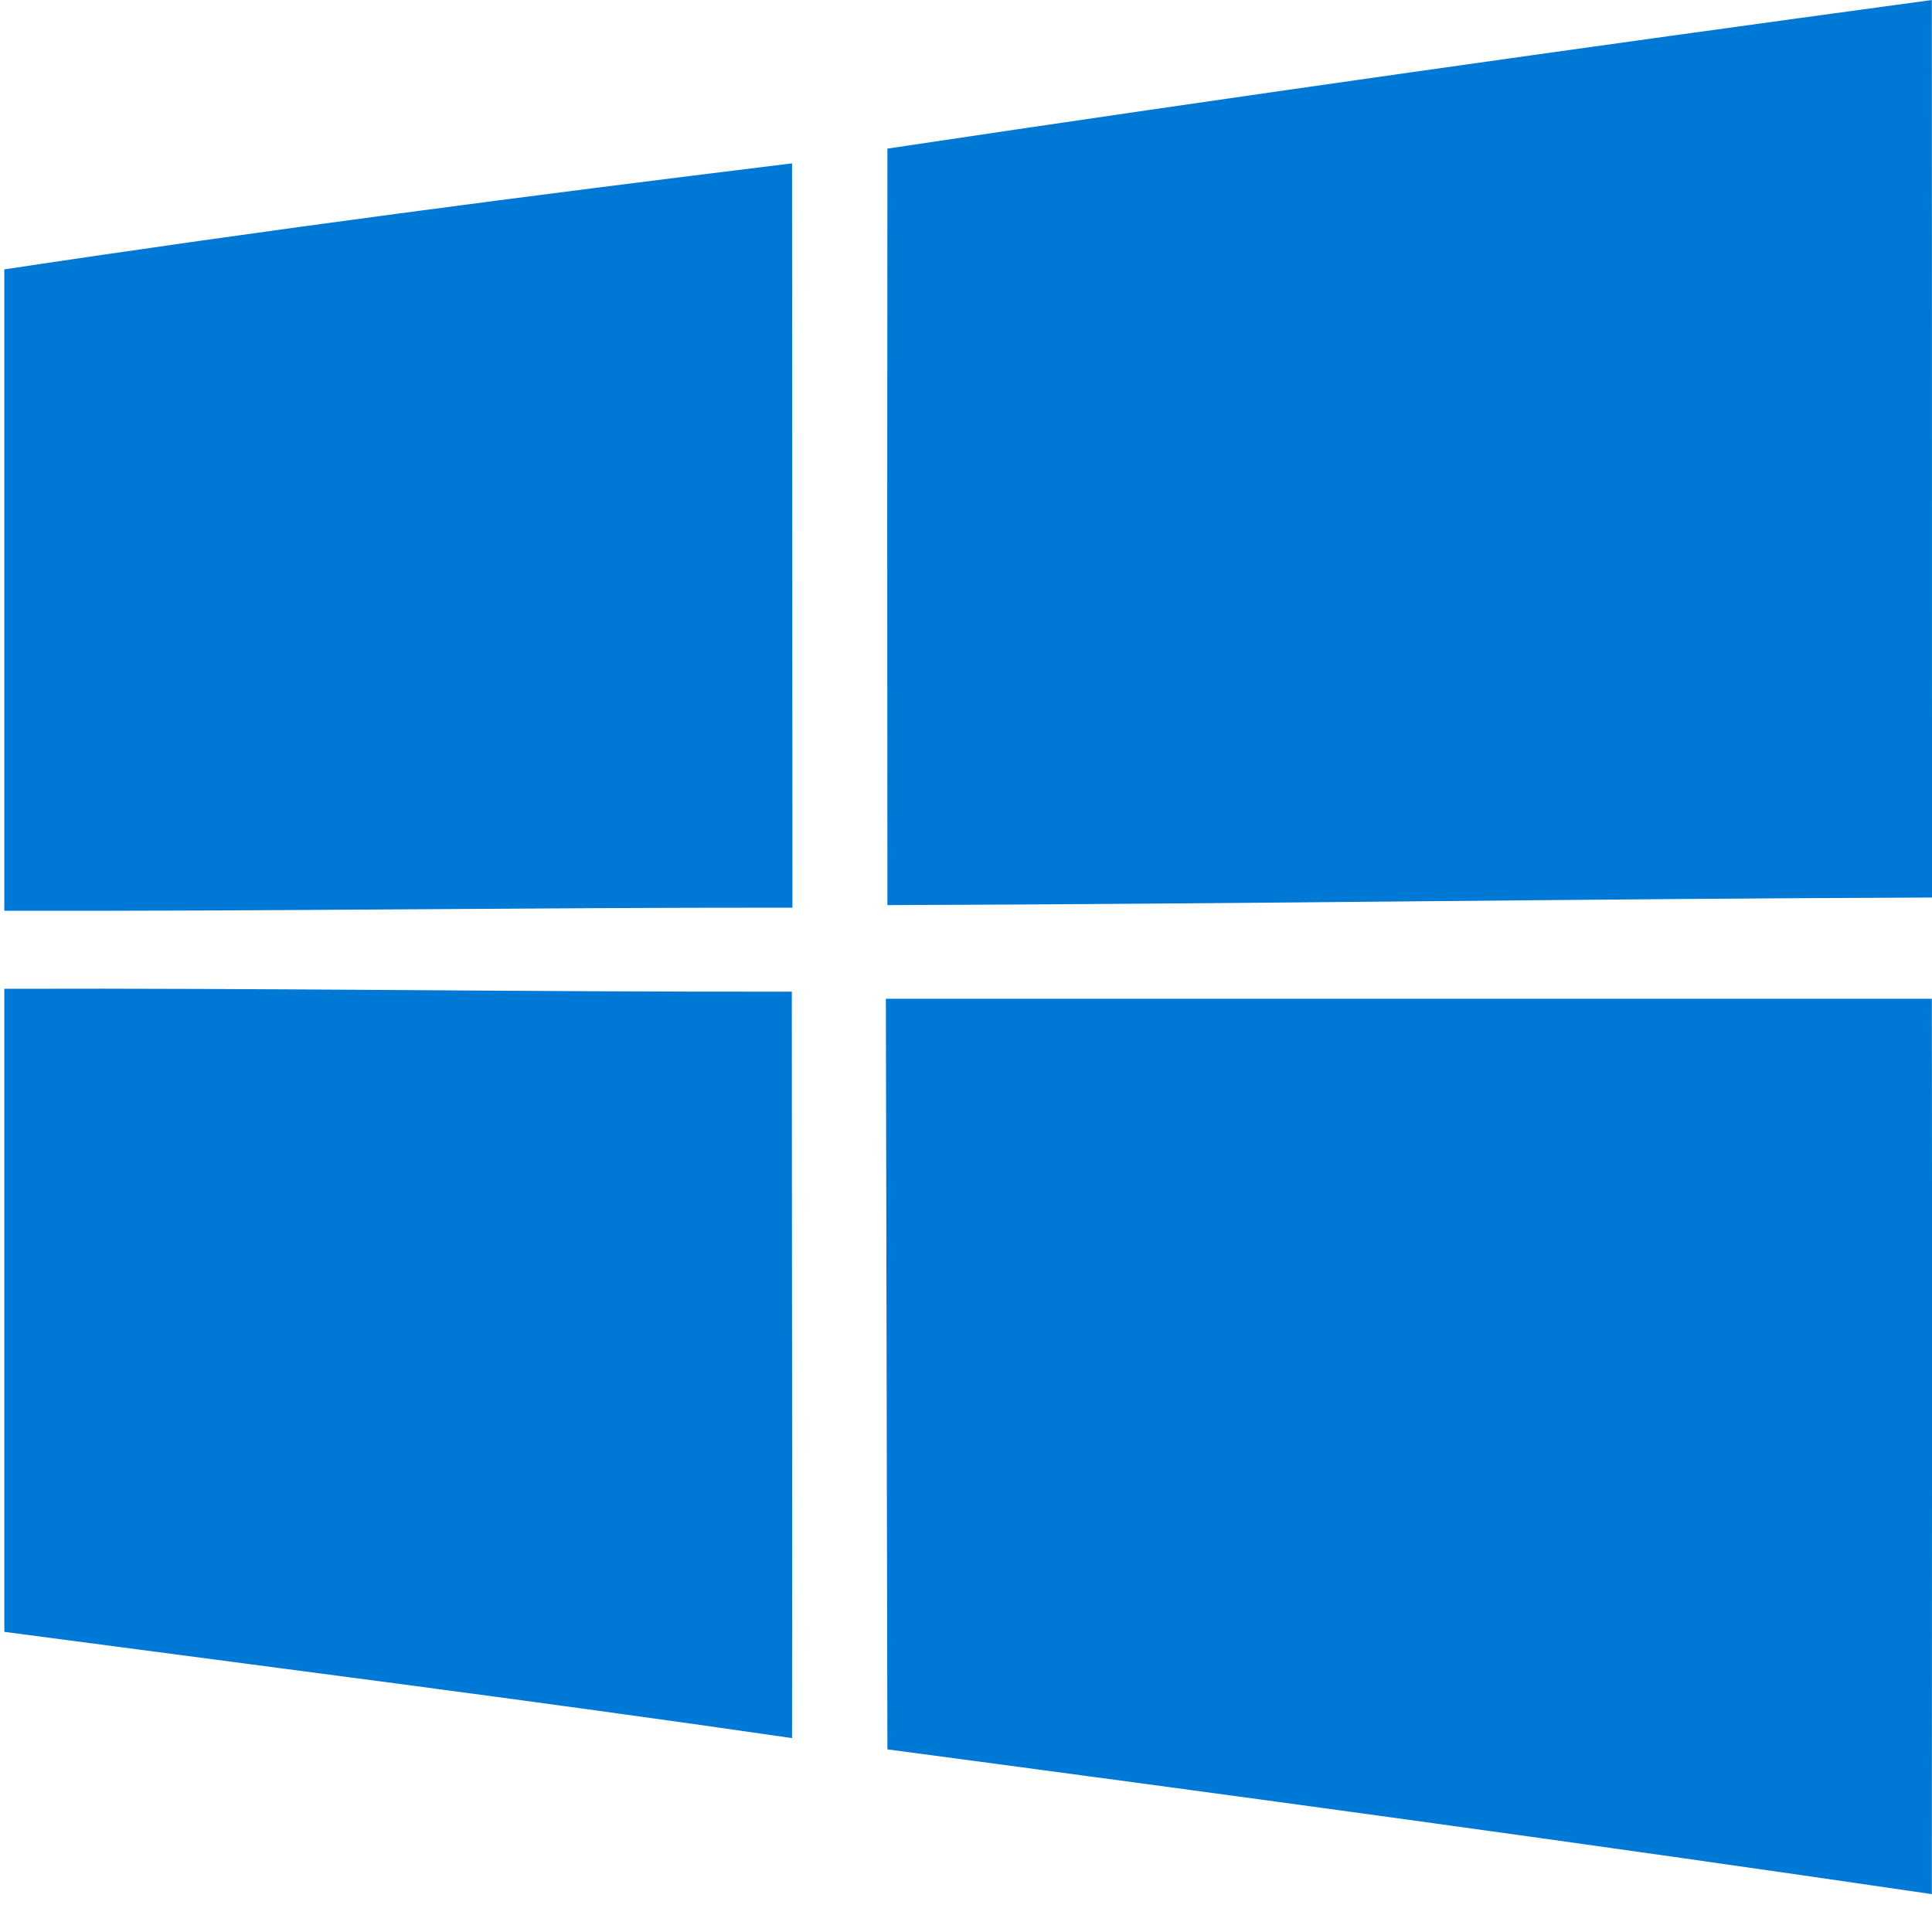 <svg width="25" height="25" viewBox="0 0 25 25" fill="none" xmlns="http://www.w3.org/2000/svg">
<path d="M11.483 1.923C15.982 1.249 20.49 0.613 24.998 -4.673e-05C25.001 3.872 24.998 7.742 25.001 11.614C20.496 11.63 15.991 11.698 11.483 11.712C11.48 8.447 11.48 5.185 11.483 1.923Z" fill="#0078D6"/>
<path d="M0.056 3.486C3.444 2.974 6.846 2.531 10.249 2.114C10.252 5.325 10.252 8.534 10.254 11.745C6.855 11.743 3.455 11.793 0.056 11.785V3.486Z" fill="#0078D6"/>
<path d="M0.056 12.795C3.453 12.784 6.849 12.837 10.246 12.832C10.246 16.052 10.254 19.271 10.249 22.491C6.855 21.998 3.455 21.567 0.056 21.116V12.795Z" fill="#0078D6"/>
<path d="M11.463 12.924C15.976 12.924 20.487 12.924 24.998 12.924C25.004 16.785 24.998 20.646 24.998 24.51C20.499 23.849 15.991 23.236 11.483 22.637C11.477 19.4 11.469 16.164 11.463 12.924Z" fill="#0078D6"/>
</svg>

